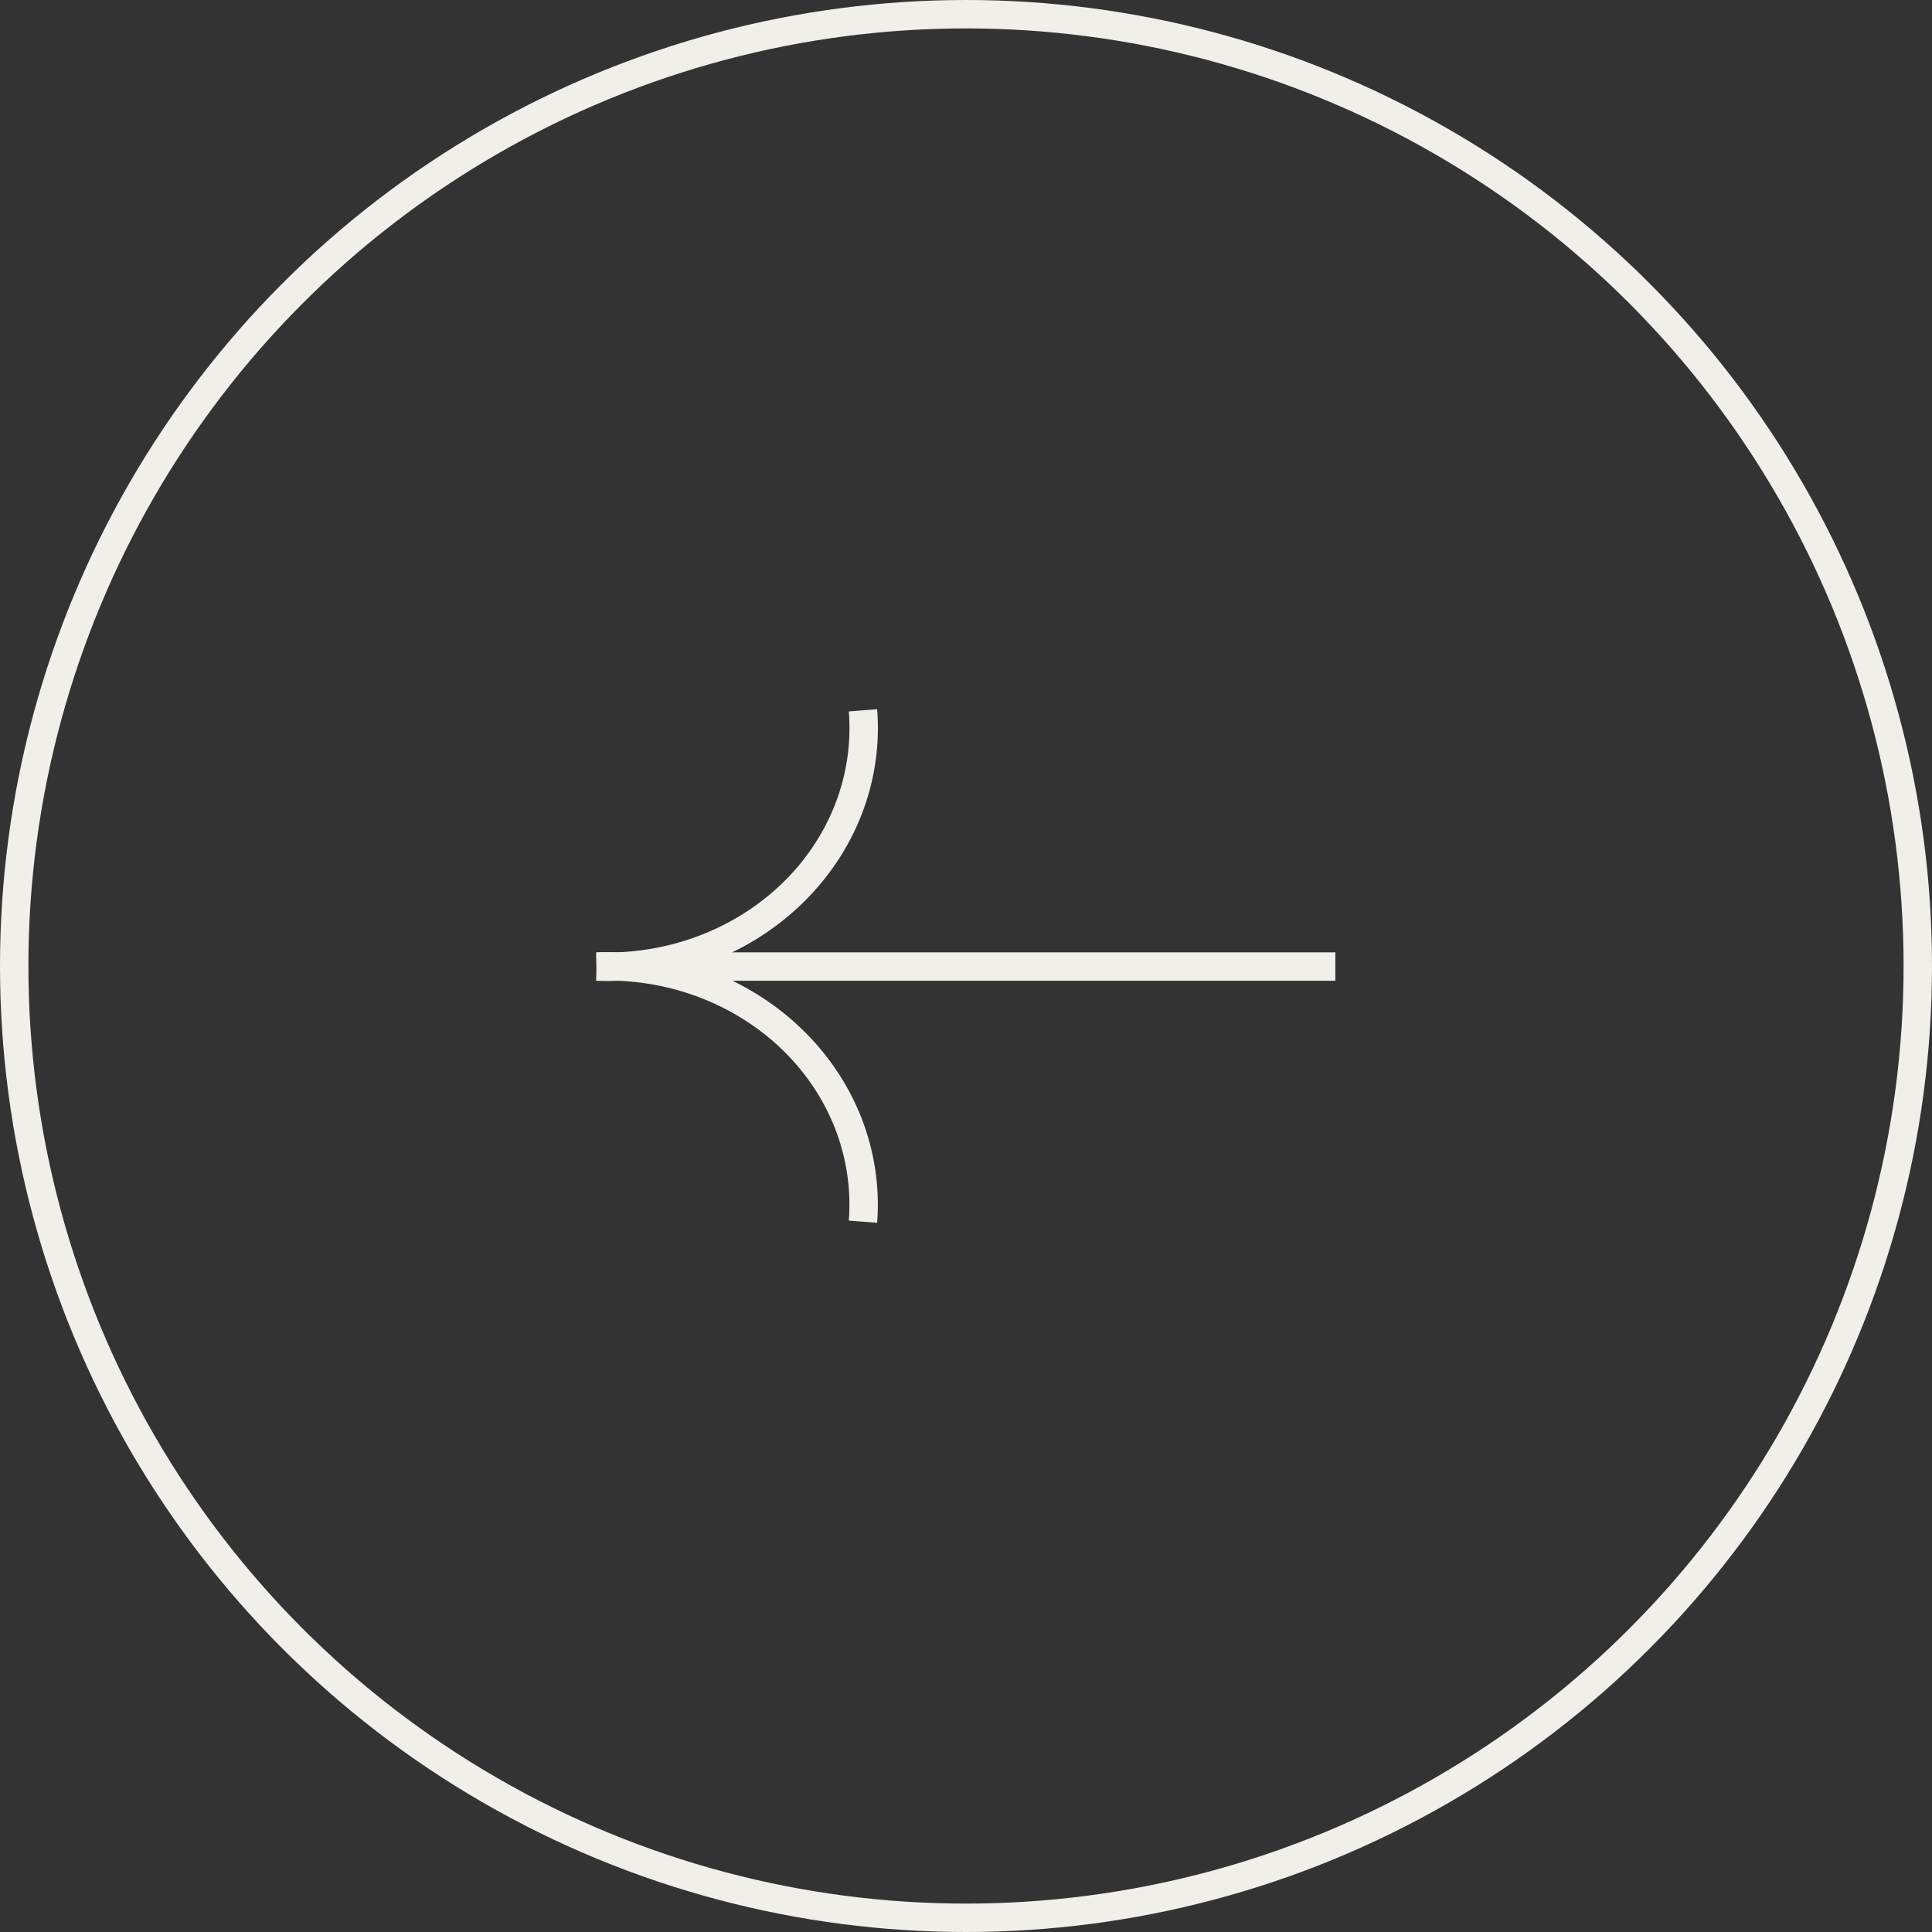 <svg xmlns="http://www.w3.org/2000/svg" width="68" height="68" viewBox="0 0 68 68" fill="none"><rect x="0" y="0" width="68" height="68" fill="#333333" stroke="none"/><circle cx="34" cy="34" r="33.5" stroke="#F1EFE9"></circle><path d="M30.374 43C30.465 41.822 30.288 40.638 29.854 39.528C29.419 38.418 28.737 37.405 27.852 36.557C26.966 35.709 25.898 35.045 24.718 34.607C23.537 34.17 22.27 33.969 21 34.019L47 34.019" stroke="#F1EFE9" stroke-miterlimit="10"></path><path d="M30.374 25C30.469 26.181 30.295 27.367 29.862 28.482C29.43 29.596 28.748 30.612 27.863 31.464C26.978 32.316 25.908 32.984 24.726 33.424C23.543 33.864 22.273 34.067 21 34.019" stroke="#F1EFE9" stroke-miterlimit="10"></path></svg>